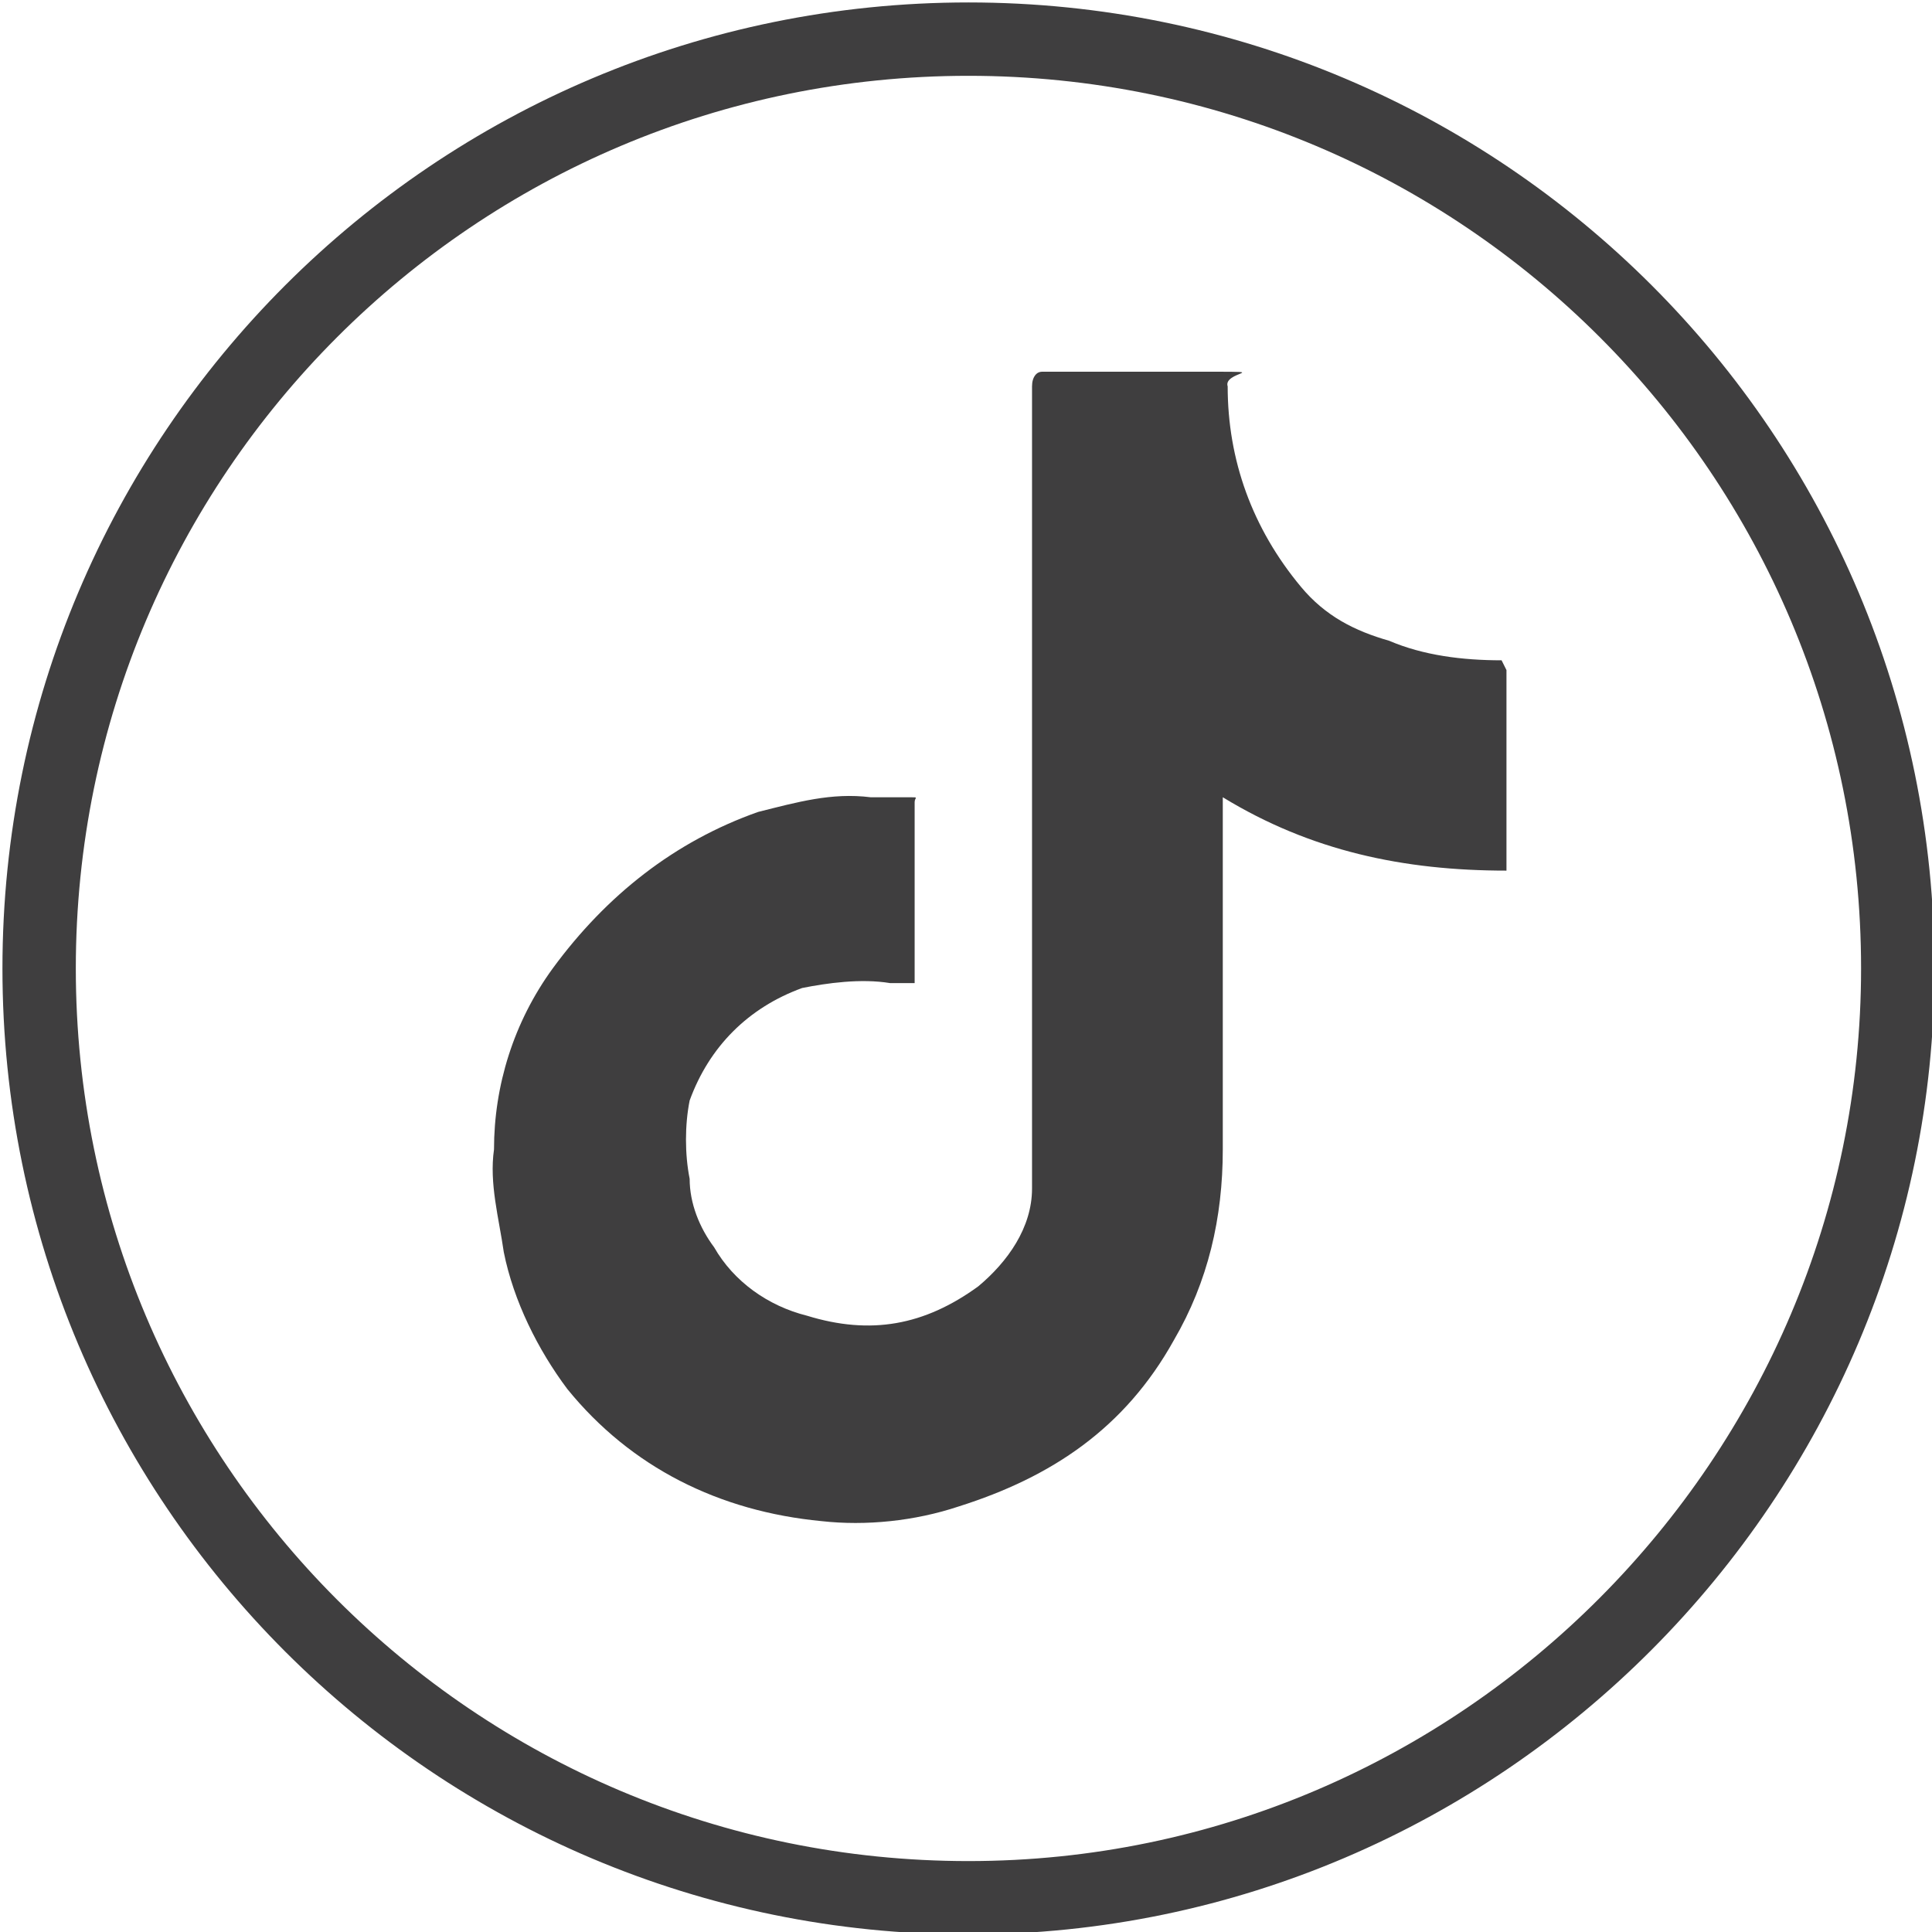 <?xml version="1.0" encoding="utf-8"?>
<!-- Generator: Adobe Illustrator 24.1.3, SVG Export Plug-In . SVG Version: 6.00 Build 0)  -->
<svg version="1.1" id="Capa_1" xmlns="http://www.w3.org/2000/svg" xmlns:xlink="http://www.w3.org/1999/xlink" x="0px" y="0px"
	 viewBox="0 0 39.5 39.5" style="enable-background:new 0 0 39.5 39.5;" xml:space="preserve">
<style type="text/css">
	.st0{fill:none;stroke:#3F3E3F;stroke-width:1.5;stroke-miterlimit:10;}
	.st1{fill:#3F3E3F;}
</style>
<g>
	<g id="Capa_1_1_">
		<g>
			<path class="st0" d="M19.8,38.8L19.8,38.8c-10.5,0-19-8.5-19-19l0,0c0-10.5,8.5-19,19-19l0,0c10.5,0,19,8.5,19,19l0,0
				C38.8,30.2,30.3,38.8,19.8,38.8z"/>
			<path class="st1" d="M30.8,13.7v4.1c-2.1,0-4-0.4-5.8-1.5l0,0c0,2.5,0,4.9,0,7.2c0,1.4-0.3,2.7-1,3.9c-1,1.8-2.5,2.8-4.4,3.4
				c-0.9,0.3-1.9,0.4-2.8,0.3c-2.1-0.2-3.9-1.1-5.2-2.7c-0.6-0.8-1.1-1.8-1.3-2.8c-0.1-0.7-0.3-1.4-0.2-2.1c0-1.3,0.4-2.6,1.2-3.7
				c1.1-1.5,2.5-2.6,4.2-3.2c0.8-0.2,1.5-0.4,2.3-0.3c0.3,0,0.6,0,0.8,0s0.1,0,0.1,0.1v3.7l0,0c-0.2,0-0.4,0-0.5,0
				c-0.6-0.1-1.3,0-1.8,0.1c-1.1,0.4-1.9,1.2-2.3,2.3c-0.1,0.5-0.1,1.1,0,1.6c0,0.5,0.2,1,0.5,1.4c0.4,0.7,1.1,1.2,1.9,1.4
				c1.3,0.4,2.4,0.2,3.5-0.6c0.6-0.5,1.1-1.2,1.1-2c0-0.4,0-0.8,0-1.2V7.9c0-0.2,0.1-0.3,0.2-0.3c1.1,0,2.3,0,3.5,0
				c1.2,0,0.2,0,0.3,0.3c0,1.5,0.5,2.9,1.5,4.1c0.5,0.6,1.1,0.9,1.8,1.1c0.7,0.3,1.5,0.4,2.3,0.4l0,0l0,0L30.8,13.7z"/>
		</g>
	</g>
</g>
</svg>
